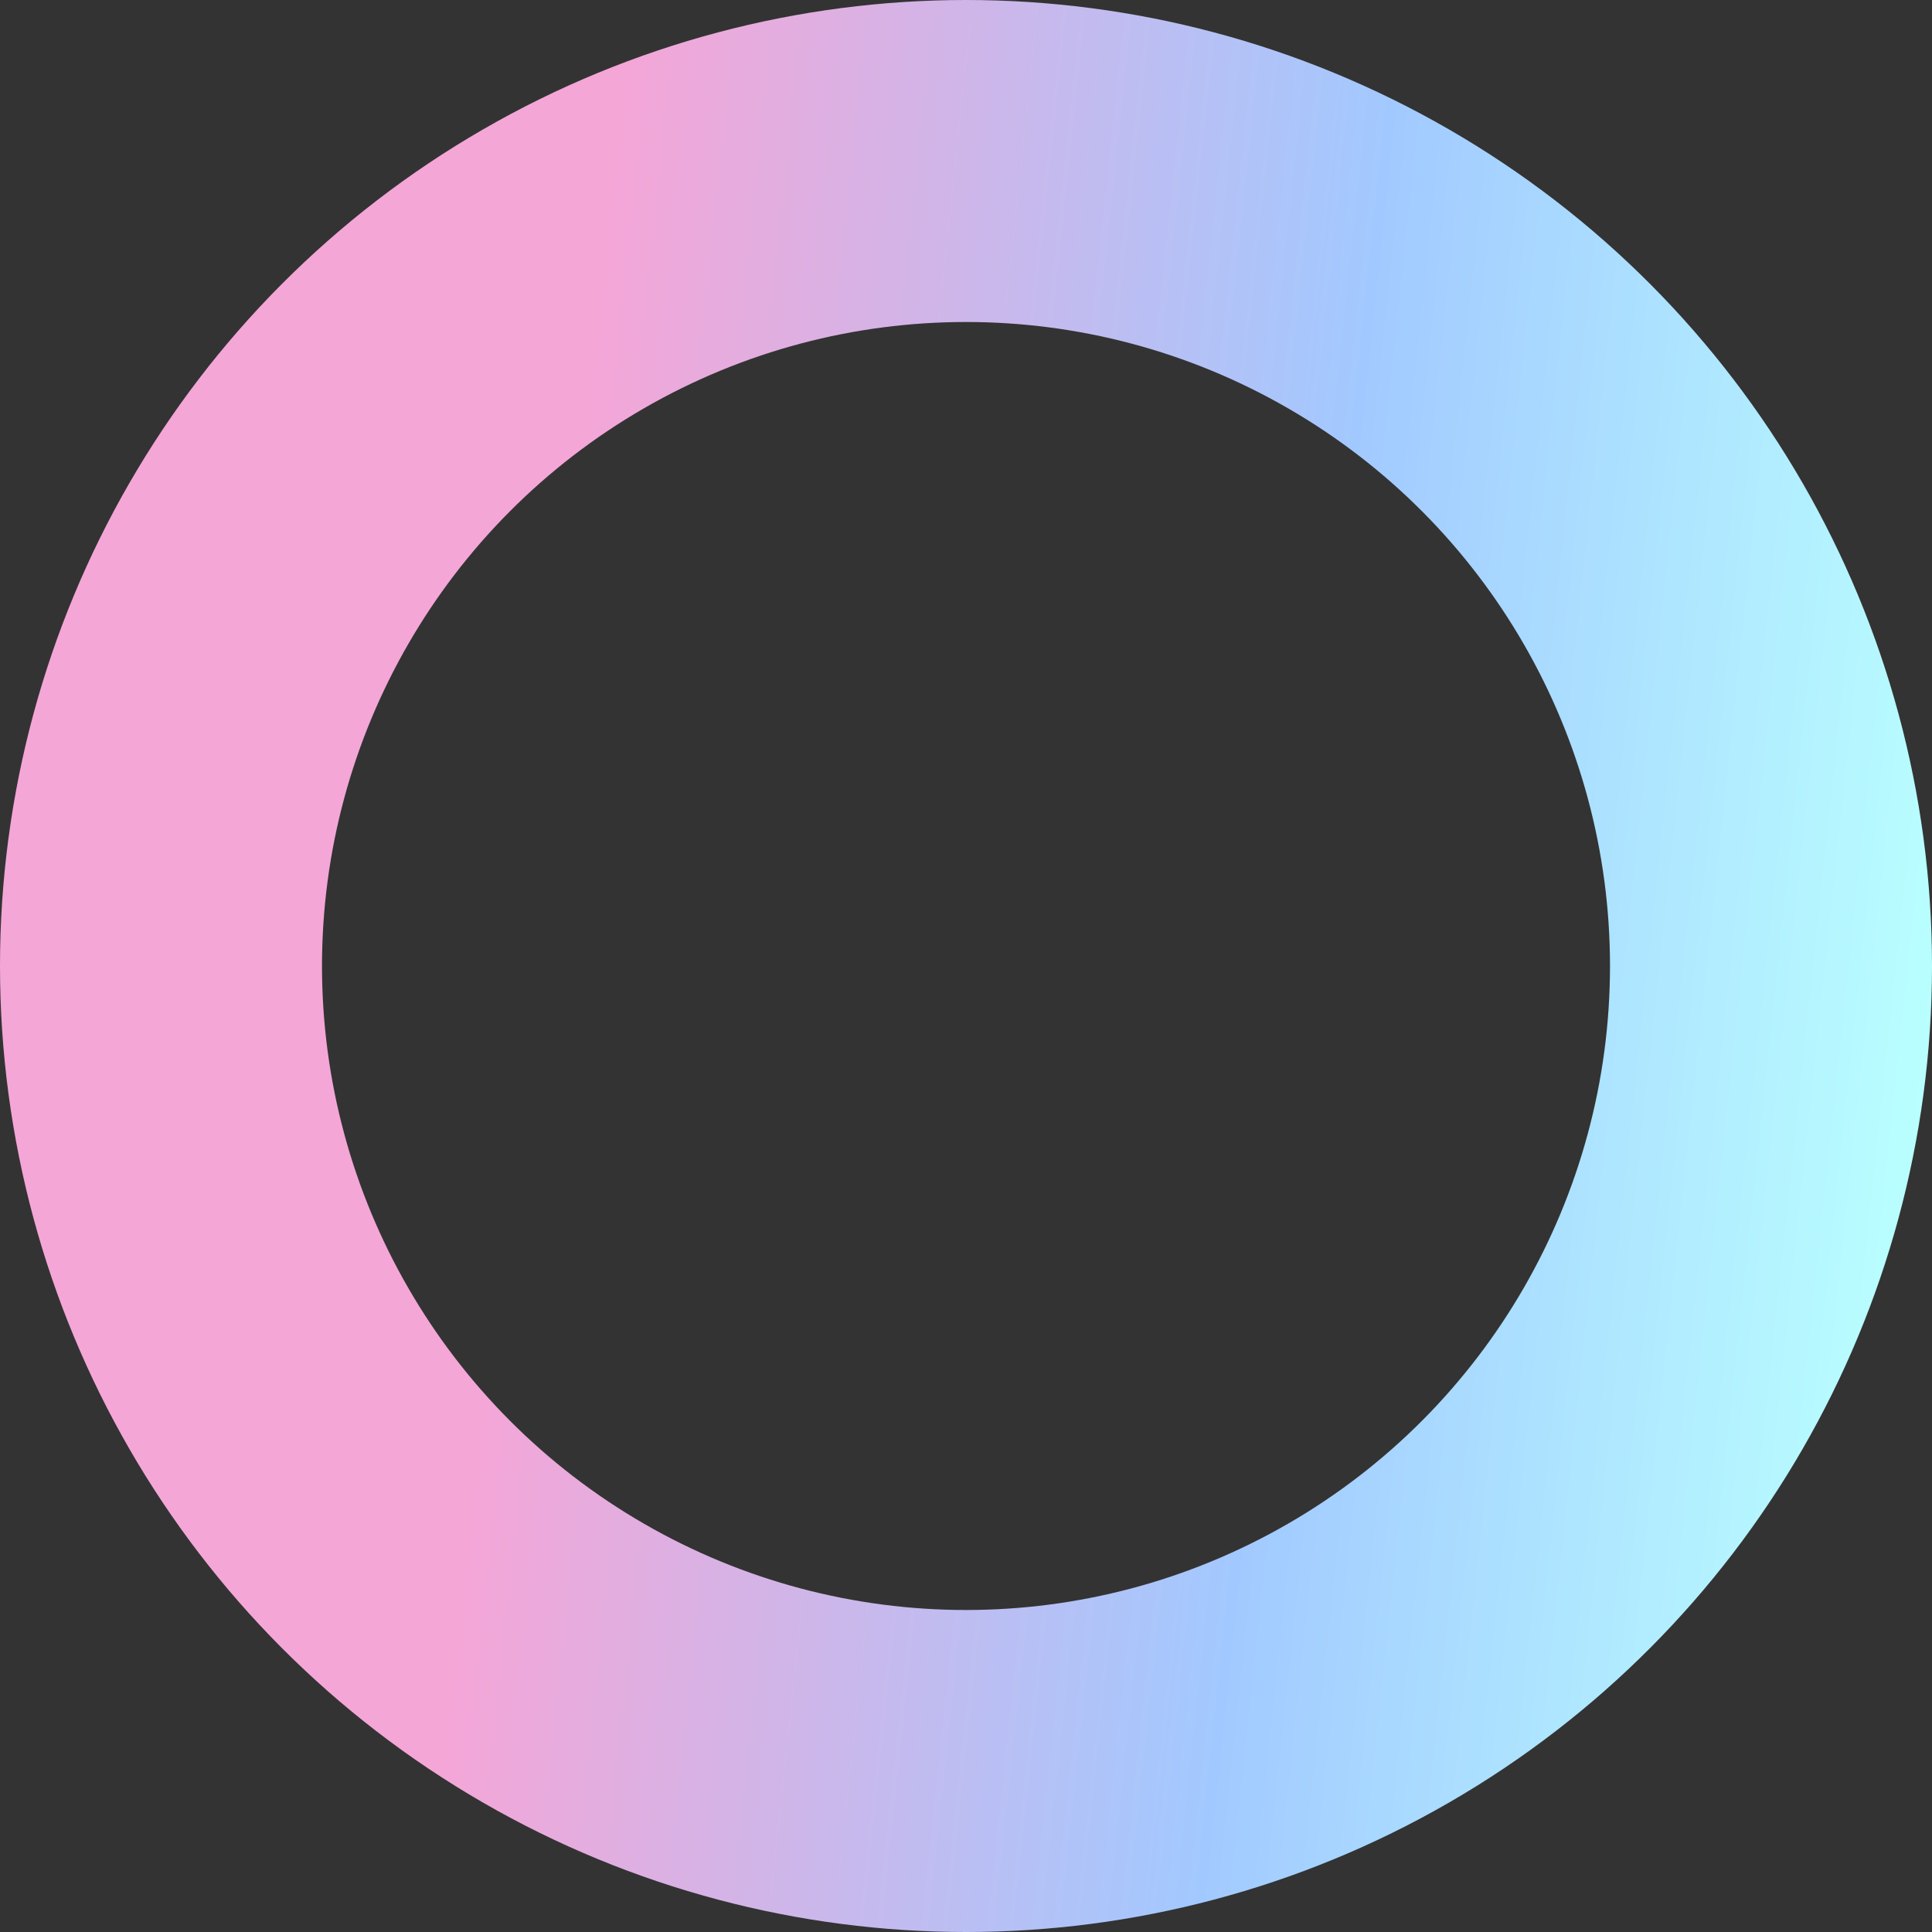 <svg width="30" height="30" viewBox="0 0 30 30" fill="none" xmlns="http://www.w3.org/2000/svg">
<rect x="0" y="0" width="30" height="30" fill="#333333" stroke="none"/>
<circle cx="15" cy="15" r="12.5" stroke="url(#paint0_linear_9135_3768)" stroke-width="5"/>
<defs>
<linearGradient id="paint0_linear_9135_3768" x1="0.503" y1="3.643" x2="30.937" y2="6.879" gradientUnits="userSpaceOnUse">
<stop offset="0.289" stop-color="#F4A6D7"/>
<stop offset="0.678" stop-color="#A2C9FF"/>
<stop offset="1" stop-color="#B9FFFF"/>
</linearGradient>
</defs>
</svg>

